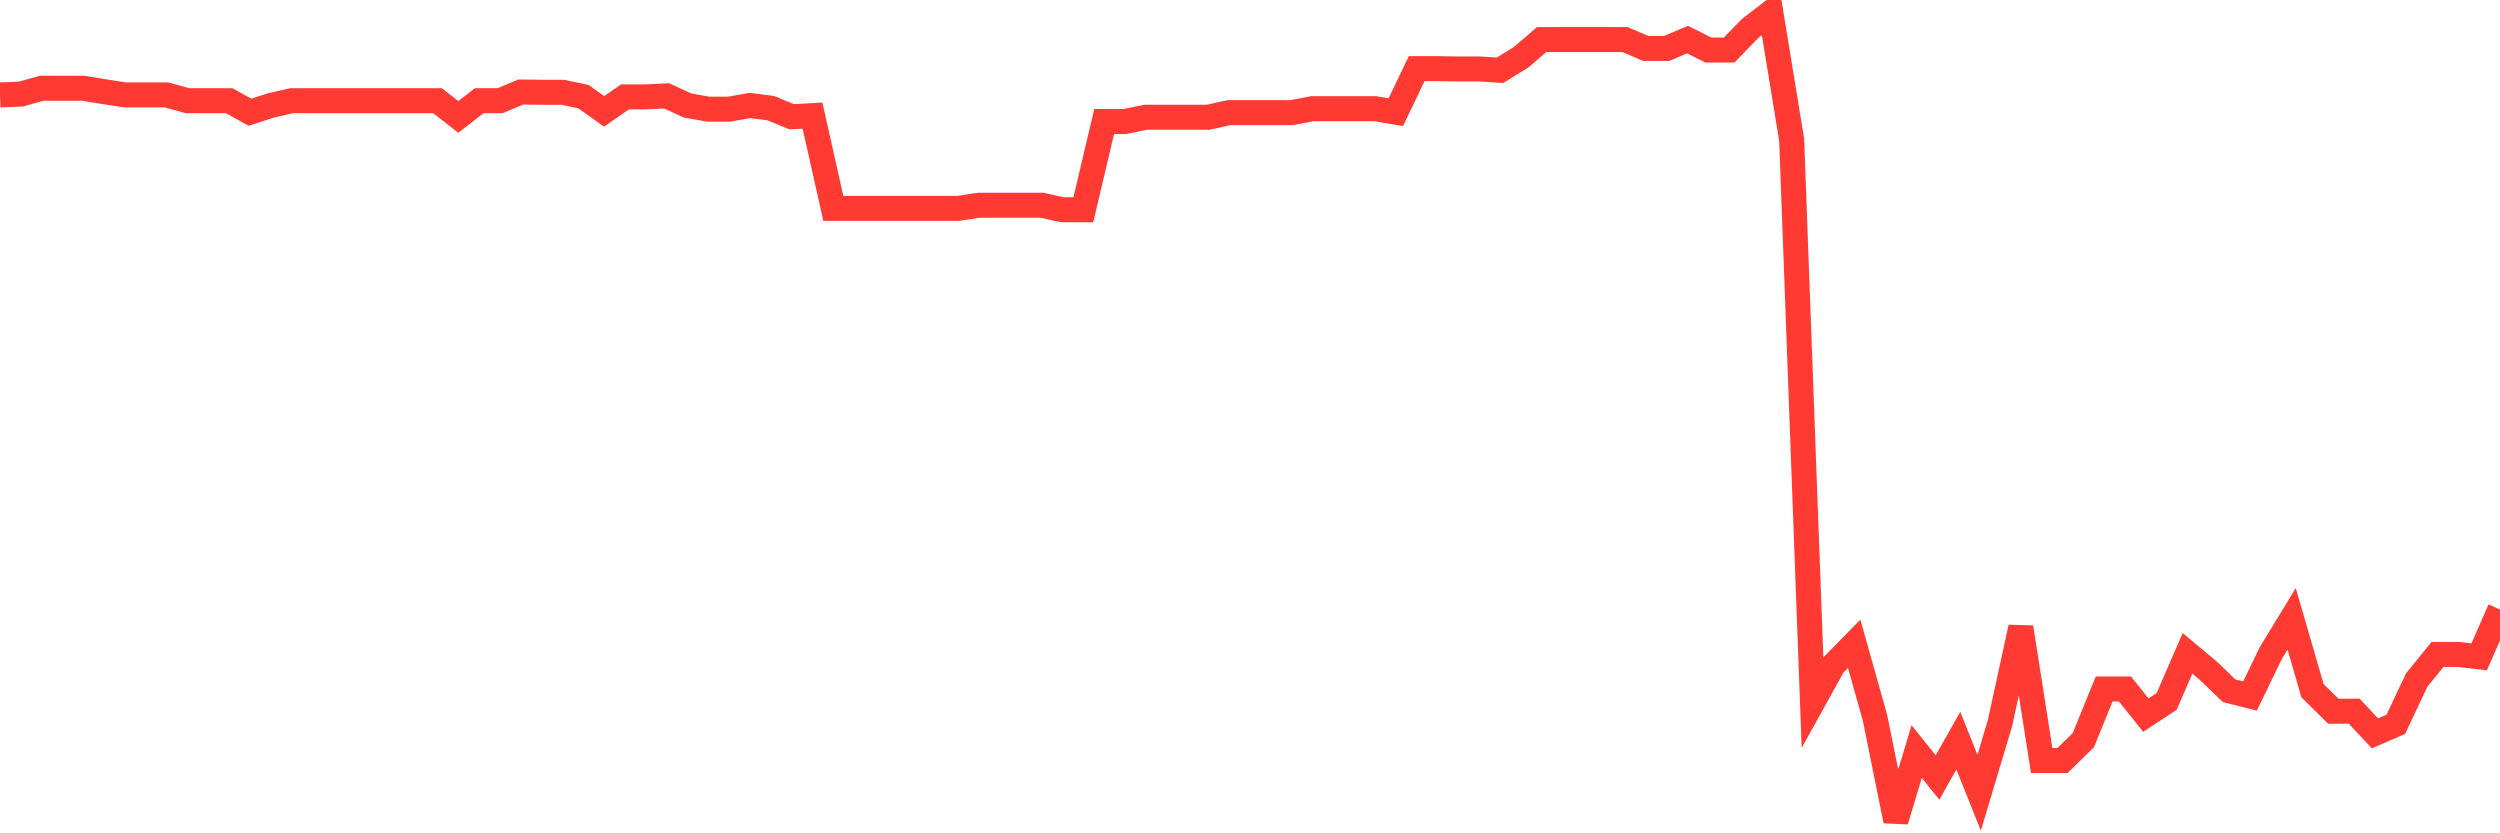<svg
  xmlns="http://www.w3.org/2000/svg"
  xmlns:xlink="http://www.w3.org/1999/xlink"
  width="120"
  height="40"
  viewBox="0 0 120 40"
  preserveAspectRatio="none"
>
  <polyline
    points="0,4.557 1,4.516 2,4.236 3,4.236 4,4.236 5,4.401 6,4.556 7,4.556 8,4.556 9,4.834 10,4.834 11,4.834 12,5.387 13,5.062 14,4.834 15,4.834 16,4.834 17,4.834 18,4.834 19,4.834 20,4.834 21,4.834 22,5.612 23,4.834 24,4.834 25,4.417 26,4.429 27,4.429 28,4.635 29,5.346 30,4.65 31,4.65 32,4.603 33,5.062 34,5.241 35,5.241 36,5.062 37,5.192 38,5.604 39,5.55 40,10.001 41,10.001 42,10.001 43,10.001 44,10.001 45,10.001 46,10.001 47,9.85 48,9.85 49,9.85 50,9.85 51,10.069 52,10.069 53,5.832 54,5.832 55,5.627 56,5.627 57,5.627 58,5.627 59,5.405 60,5.405 61,5.405 62,5.405 63,5.216 64,5.216 65,5.216 66,5.216 67,5.384 68,3.295 69,3.295 70,3.31 71,3.31 72,3.373 73,2.759 74,1.899 75,1.899 76,1.899 77,1.899 78,1.899 79,2.326 80,2.326 81,1.899 82,2.402 83,2.402 84,1.371 85,0.6 86,6.714 87,33.726 88,31.924 89,30.903 90,34.453 91,39.4 92,36.076 93,37.32 94,35.551 95,38.051 96,34.709 97,30.113 98,36.503 99,36.503 100,35.529 101,33.071 102,33.071 103,34.326 104,33.668 105,31.362 106,32.195 107,33.158 108,33.409 109,31.345 110,29.705 111,33.154 112,34.14 113,34.135 114,35.202 115,34.767 116,32.644 117,31.413 118,31.413 119,31.528 120,29.255"
    fill="none"
    stroke="#ff3a33"
    stroke-width="1.2"
  >
  </polyline>
</svg>